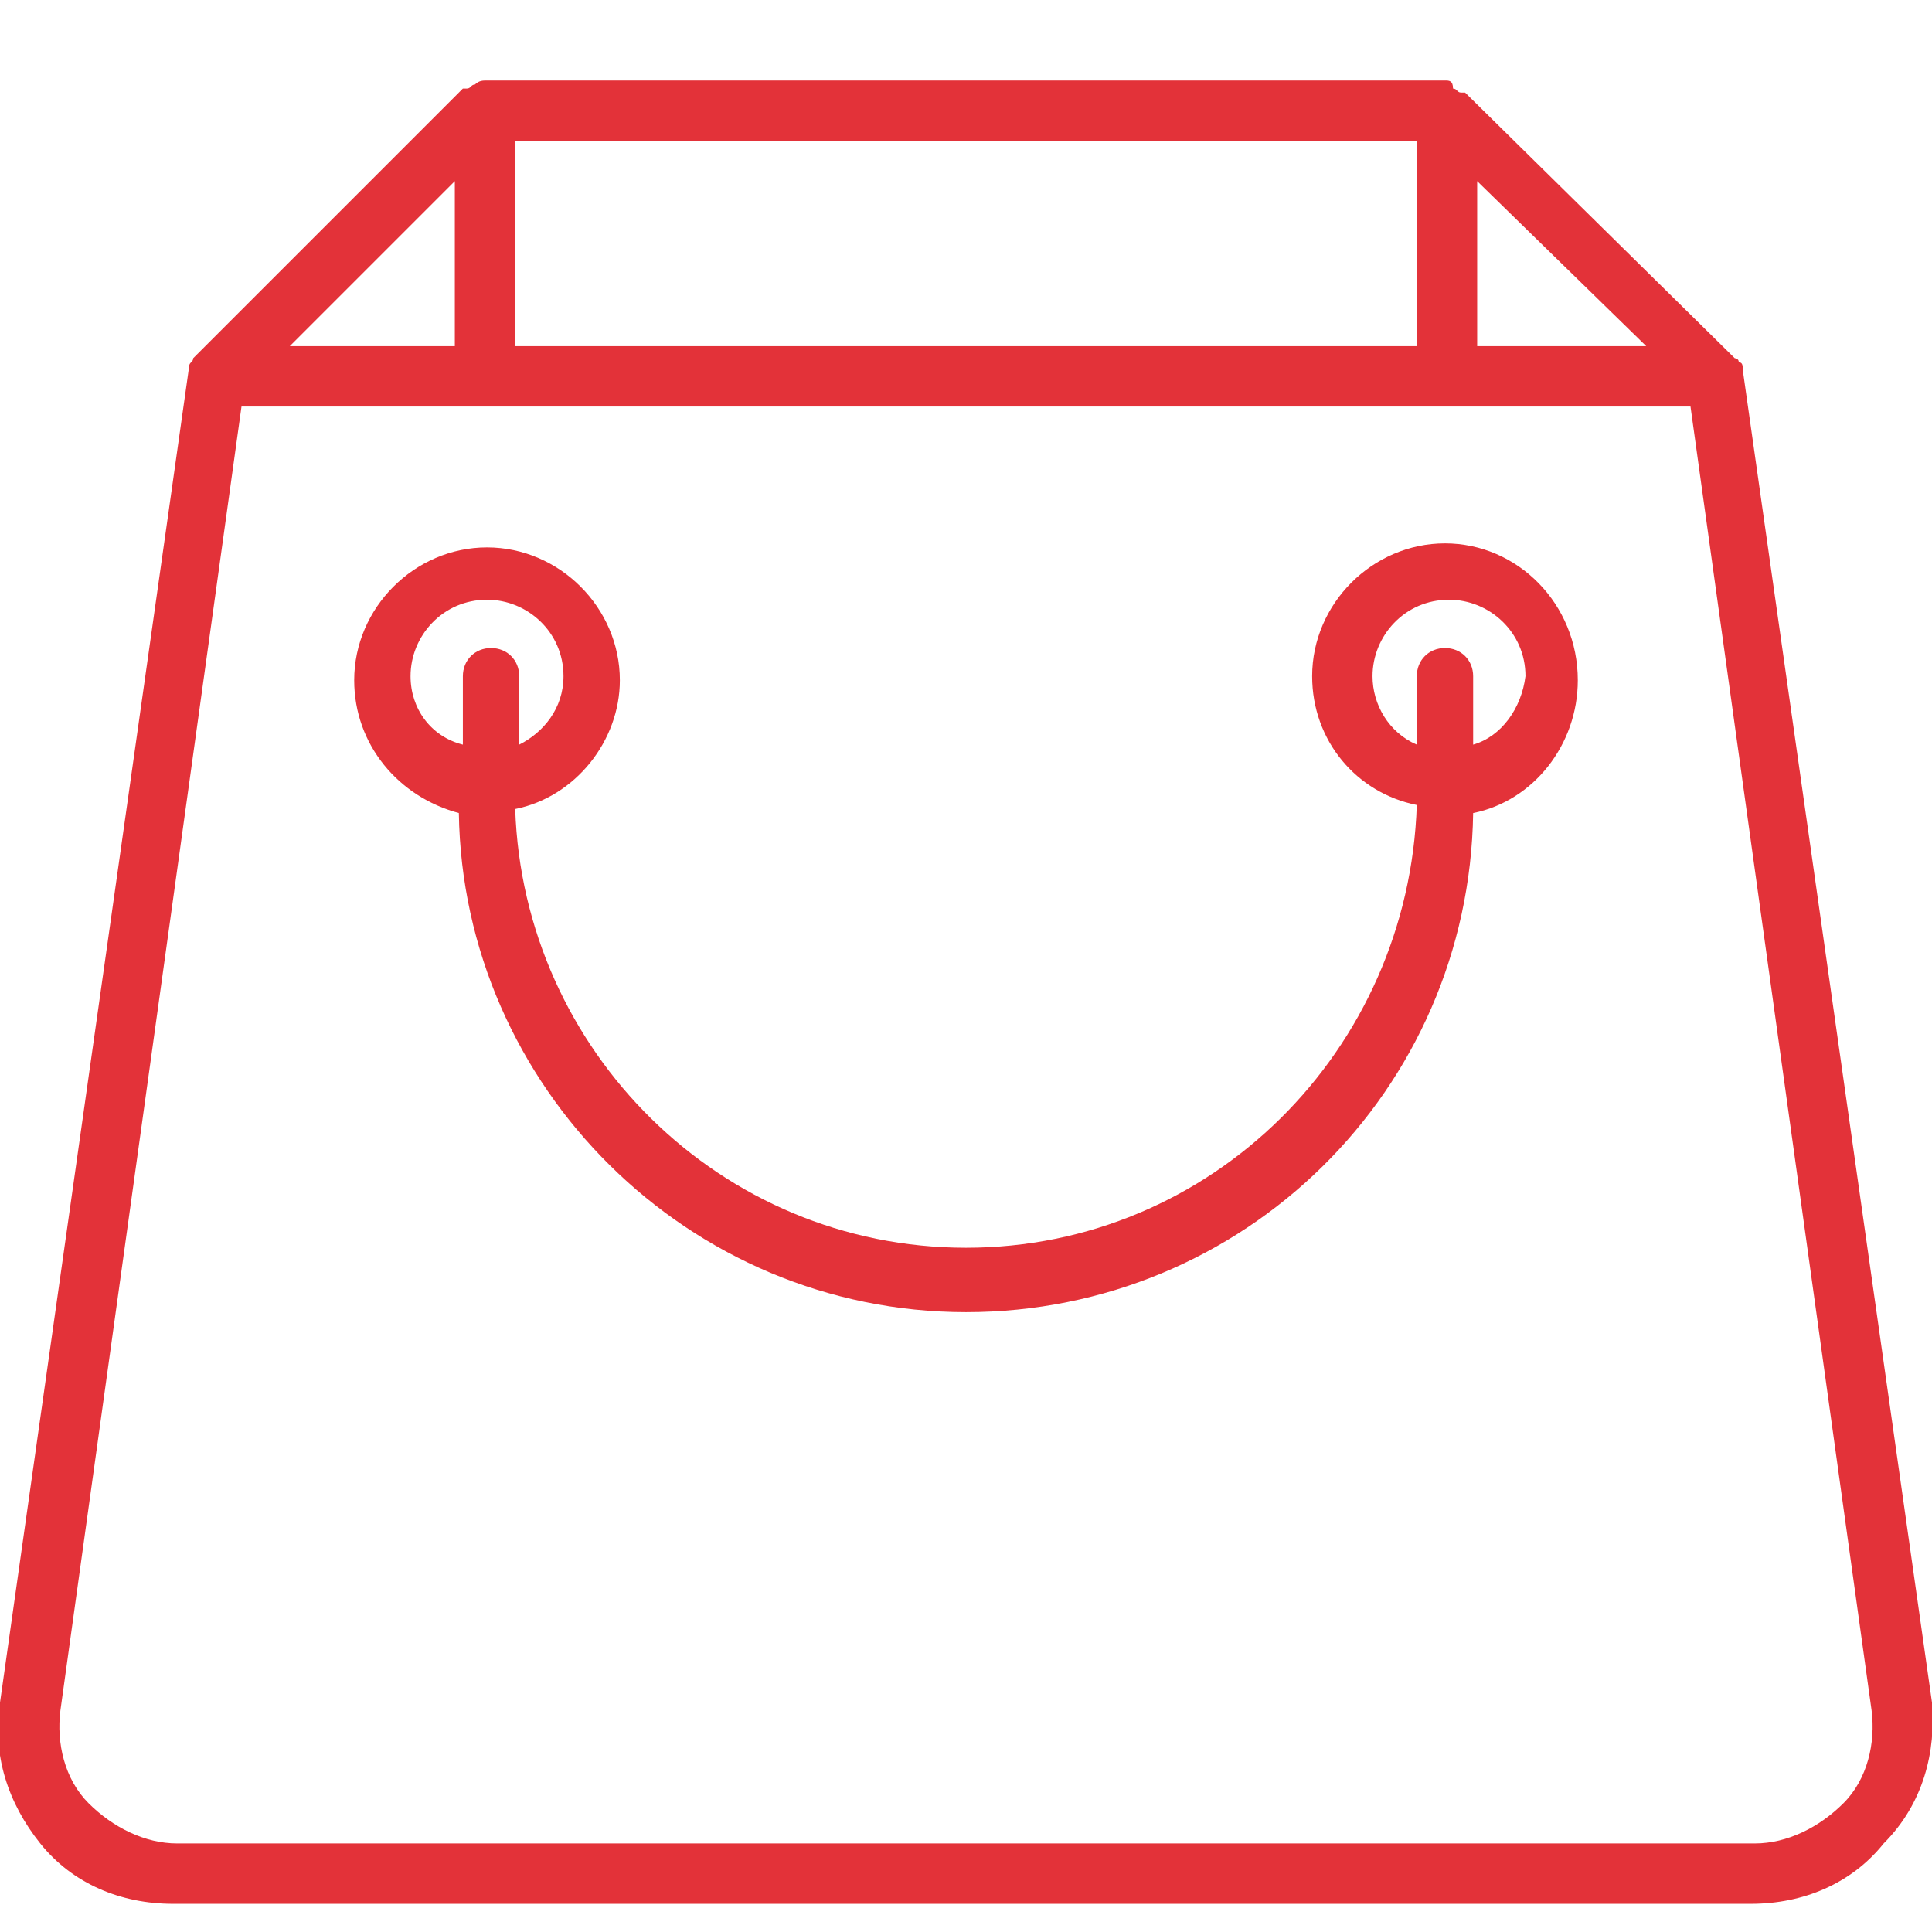 <?xml version="1.0" encoding="utf-8"?>
<!-- Generator: Adobe Illustrator 24.0.0, SVG Export Plug-In . SVG Version: 6.00 Build 0)  -->
<svg version="1.1" id="Layer_1" xmlns="http://www.w3.org/2000/svg" xmlns:xlink="http://www.w3.org/1999/xlink" x="0px" y="0px"
	 viewBox="0 0 48 48" style="enable-background:new 0 0 48 48;" xml:space="preserve">
<style type="text/css">
	.st0{fill:#E33239;}
</style>
<g>
	<g>
		<path class="st0" d="M48,42.3L43.3,9.2c0,0,0,0,0,0c0-0.1,0-0.2-0.1-0.2c0,0,0,0,0,0c0-0.1-0.1-0.1-0.1-0.1l-6.7-6.6l0,0l0,0
			c0,0,0,0-0.1,0c-0.1,0-0.1-0.1-0.2-0.1C36.1,2,36,2,35.9,2H12.1c-0.1,0-0.2,0-0.3,0.1c-0.1,0-0.1,0.1-0.2,0.1c0,0,0,0-0.1,0l0,0h0
			L4.9,8.8c0,0-0.1,0.1-0.1,0.1c0,0,0,0,0,0c0,0.1-0.1,0.1-0.1,0.2c0,0,0,0,0,0L0,42.3c-0.2,1.3,0.2,2.5,1,3.5c0.8,1,2,1.5,3.3,1.5
			h39.2c1.3,0,2.5-0.5,3.3-1.5C47.8,44.8,48.1,43.5,48,42.3z M12.8,8.6V3.5h22.4v5.1H12.8z M36.7,4.5l4.2,4.1h-4.2V4.5z M11.3,4.5
			v4.1H7.2L11.3,4.5z M45.8,44.8c-0.6,0.6-1.4,1-2.2,1H4.4c-0.8,0-1.6-0.4-2.2-1c-0.6-0.6-0.8-1.5-0.7-2.3L6,10.1H42l4.5,32.4
			C46.6,43.3,46.4,44.2,45.8,44.8z"/>
	</g>
	<g>
		<path class="st0" d="M35.9,13.5c-1.8,0-3.3,1.5-3.3,3.3c0,1.6,1.1,2.9,2.6,3.2C35,26.1,30.1,31,24,31c-6.1,0-11-4.9-11.2-10.9
			c1.5-0.3,2.6-1.7,2.6-3.2c0-1.8-1.5-3.3-3.3-3.3c-1.8,0-3.3,1.5-3.3,3.3c0,1.6,1.1,2.9,2.6,3.3c0.1,6.8,5.7,12.4,12.6,12.4
			c6.9,0,12.5-5.5,12.6-12.4c1.5-0.3,2.6-1.7,2.6-3.3C39.2,15,37.7,13.5,35.9,13.5z M10.2,16.8c0-1,0.8-1.9,1.9-1.9
			c1,0,1.9,0.8,1.9,1.9c0,0.8-0.5,1.4-1.1,1.7v-1.7c0-0.4-0.3-0.7-0.7-0.7c-0.4,0-0.7,0.3-0.7,0.7v1.7
			C10.7,18.3,10.2,17.6,10.2,16.8z M36.6,18.5v-1.7c0-0.4-0.3-0.7-0.7-0.7c-0.4,0-0.7,0.3-0.7,0.7v1.7c-0.7-0.3-1.1-1-1.1-1.7
			c0-1,0.8-1.9,1.9-1.9c1,0,1.9,0.8,1.9,1.9C37.8,17.6,37.3,18.3,36.6,18.5z"/>
	</g>
</g>
</svg>
